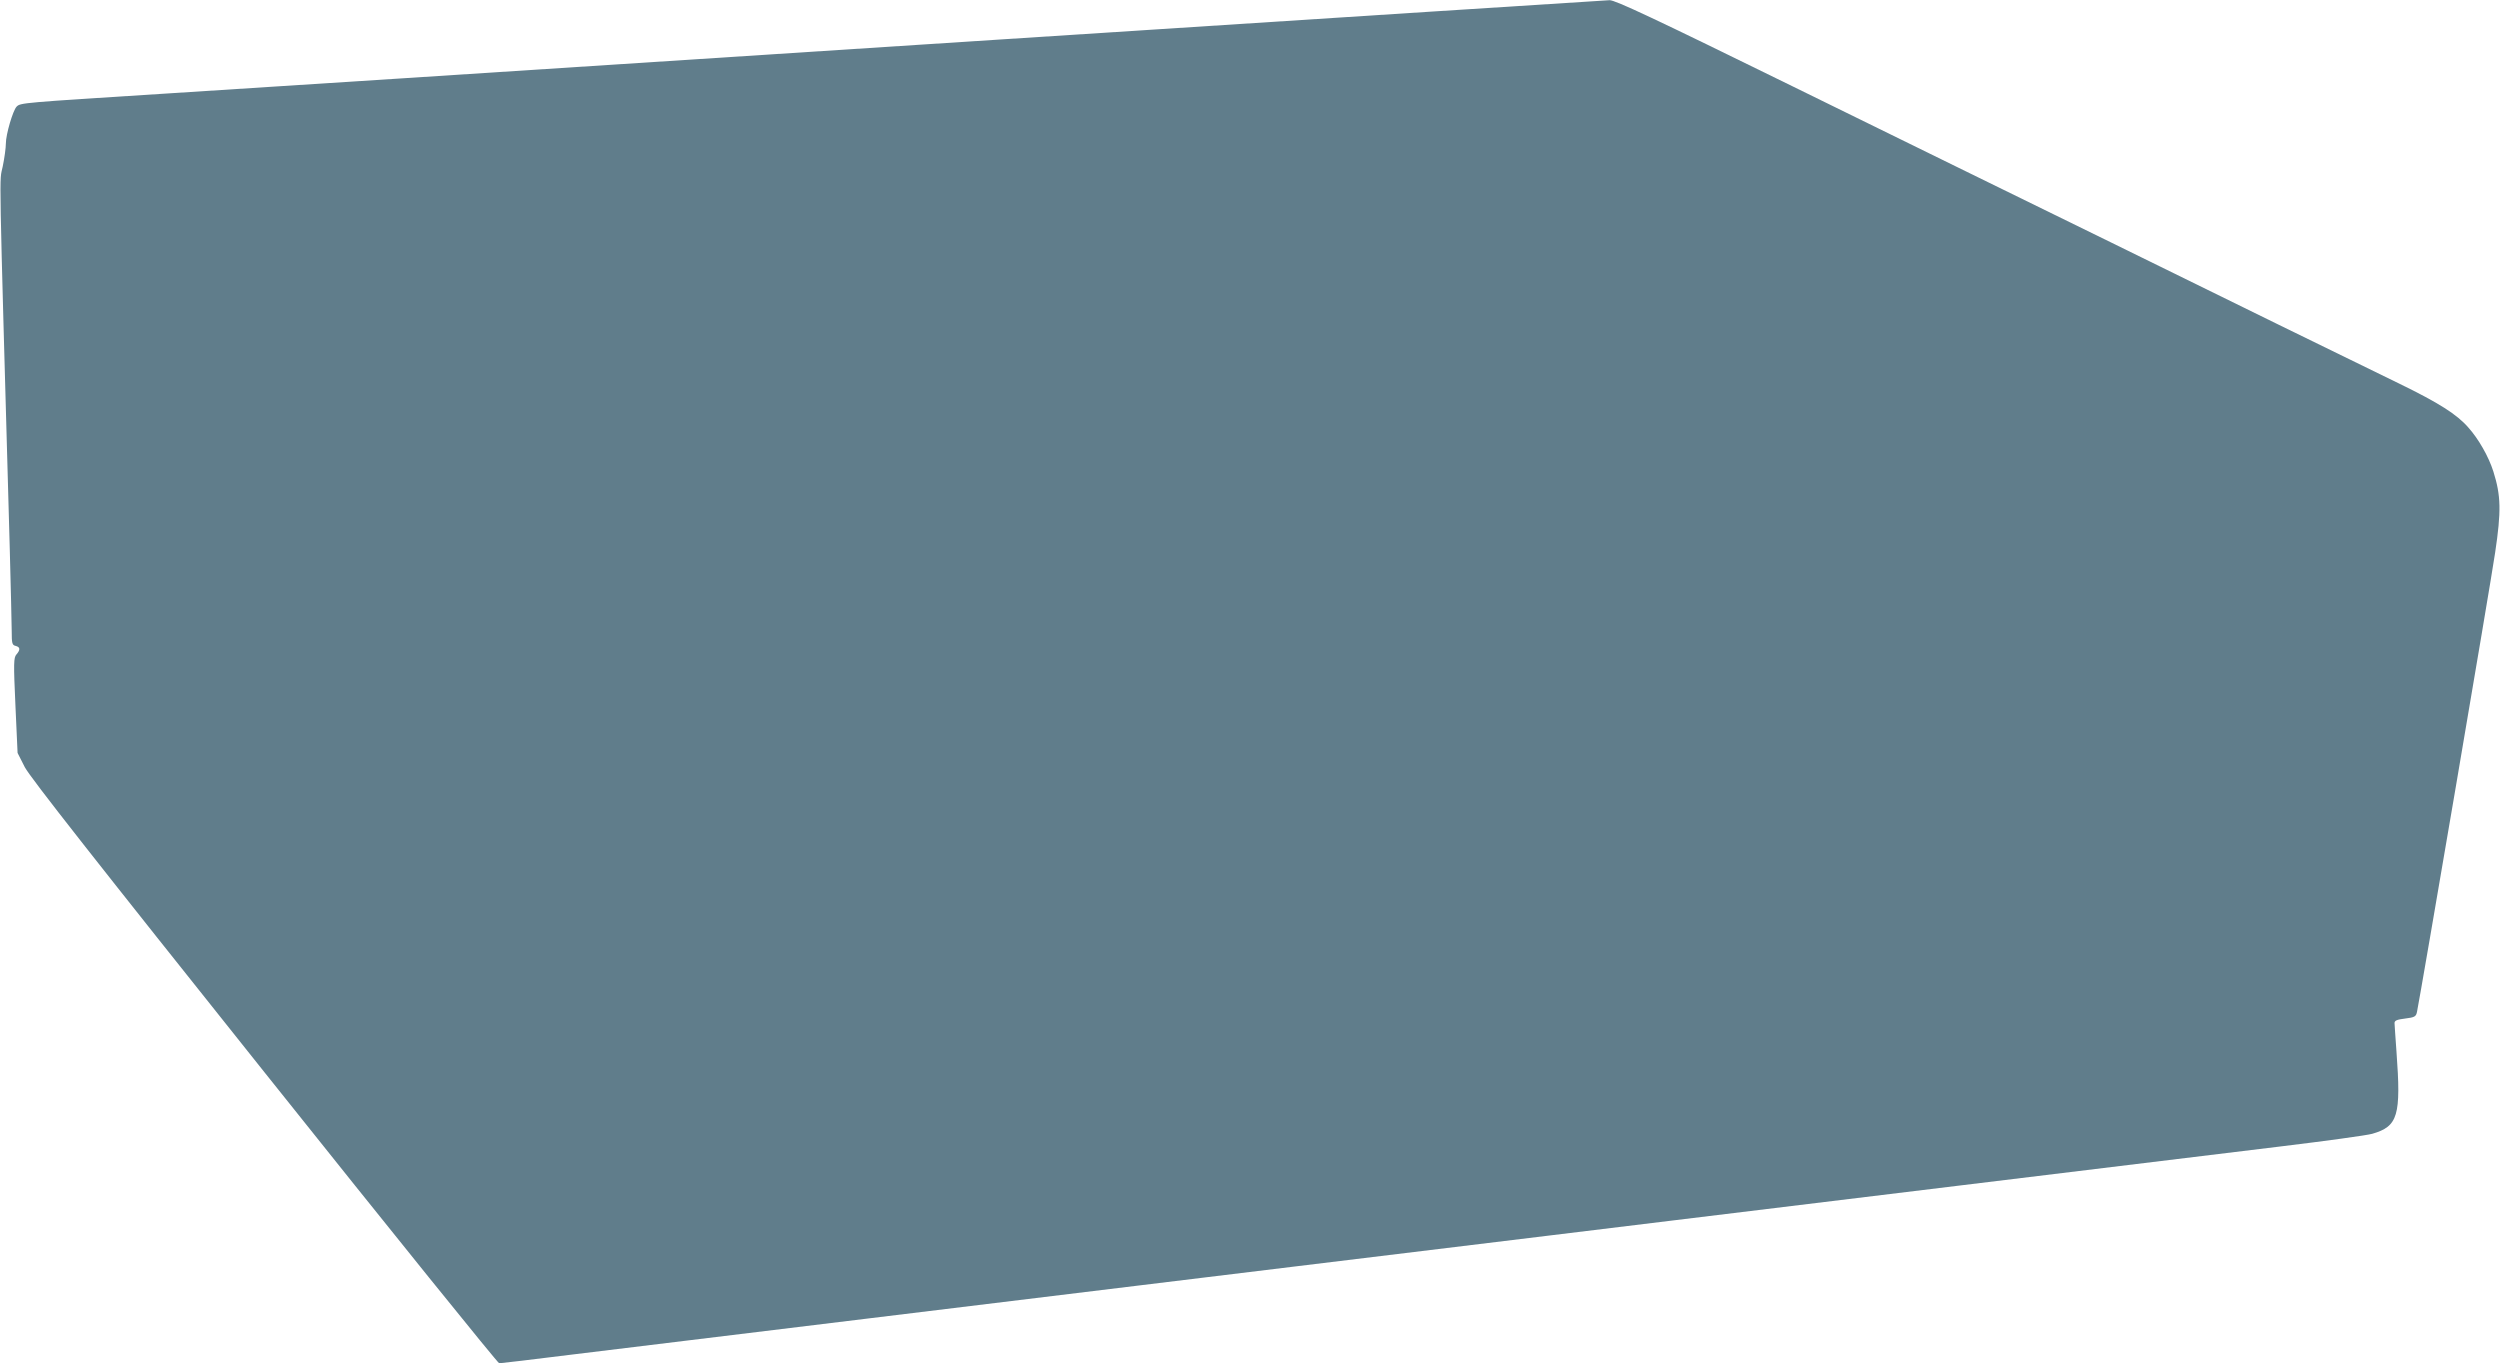 <?xml version="1.0" standalone="no"?>
<!DOCTYPE svg PUBLIC "-//W3C//DTD SVG 20010904//EN"
 "http://www.w3.org/TR/2001/REC-SVG-20010904/DTD/svg10.dtd">
<svg version="1.0" xmlns="http://www.w3.org/2000/svg"
 width="1280pt" height="698pt" viewBox="0 0 1280 698"
 preserveAspectRatio="xMidYMid meet">
<g transform="translate(0,698) scale(0.1,-0.1)"
fill="#607d8b" stroke="none">
<path d="M5155 6780 c-3405 -221 -3440 -224 -4320 -280 -721 -46 -730 -46
-750 -66 -19 -20 -55 -142 -55 -189 0 -21 -7 -74 -16 -117 -18 -89 -21 85 36
-1958 5 -195 10 -386 10 -423 0 -60 2 -70 20 -74 24 -6 25 -20 4 -44 -14 -16
-15 -43 -5 -261 l11 -243 37 -73 c28 -53 362 -478 1227 -1562 654 -820 1195
-1490 1202 -1490 7 0 176 20 376 45 200 24 883 108 1518 185 635 77 1263 154
1395 170 132 16 483 59 780 95 297 36 630 77 740 90 110 13 369 45 575 70 206
25 483 59 615 75 492 60 2254 275 3120 380 231 28 443 57 471 65 132 38 148
93 124 420 -5 72 -10 138 -10 147 0 13 13 18 54 23 49 6 56 10 61 34 18 87
378 2199 400 2351 32 214 30 292 -9 416 -24 76 -76 167 -128 225 -58 67 -151
126 -352 224 -407 198 -747 365 -1476 723 -404 198 -1140 558 -1634 801 -707
347 -907 441 -935 440 -20 -1 -1408 -90 -3086 -199z"/>
</g>
</svg>
